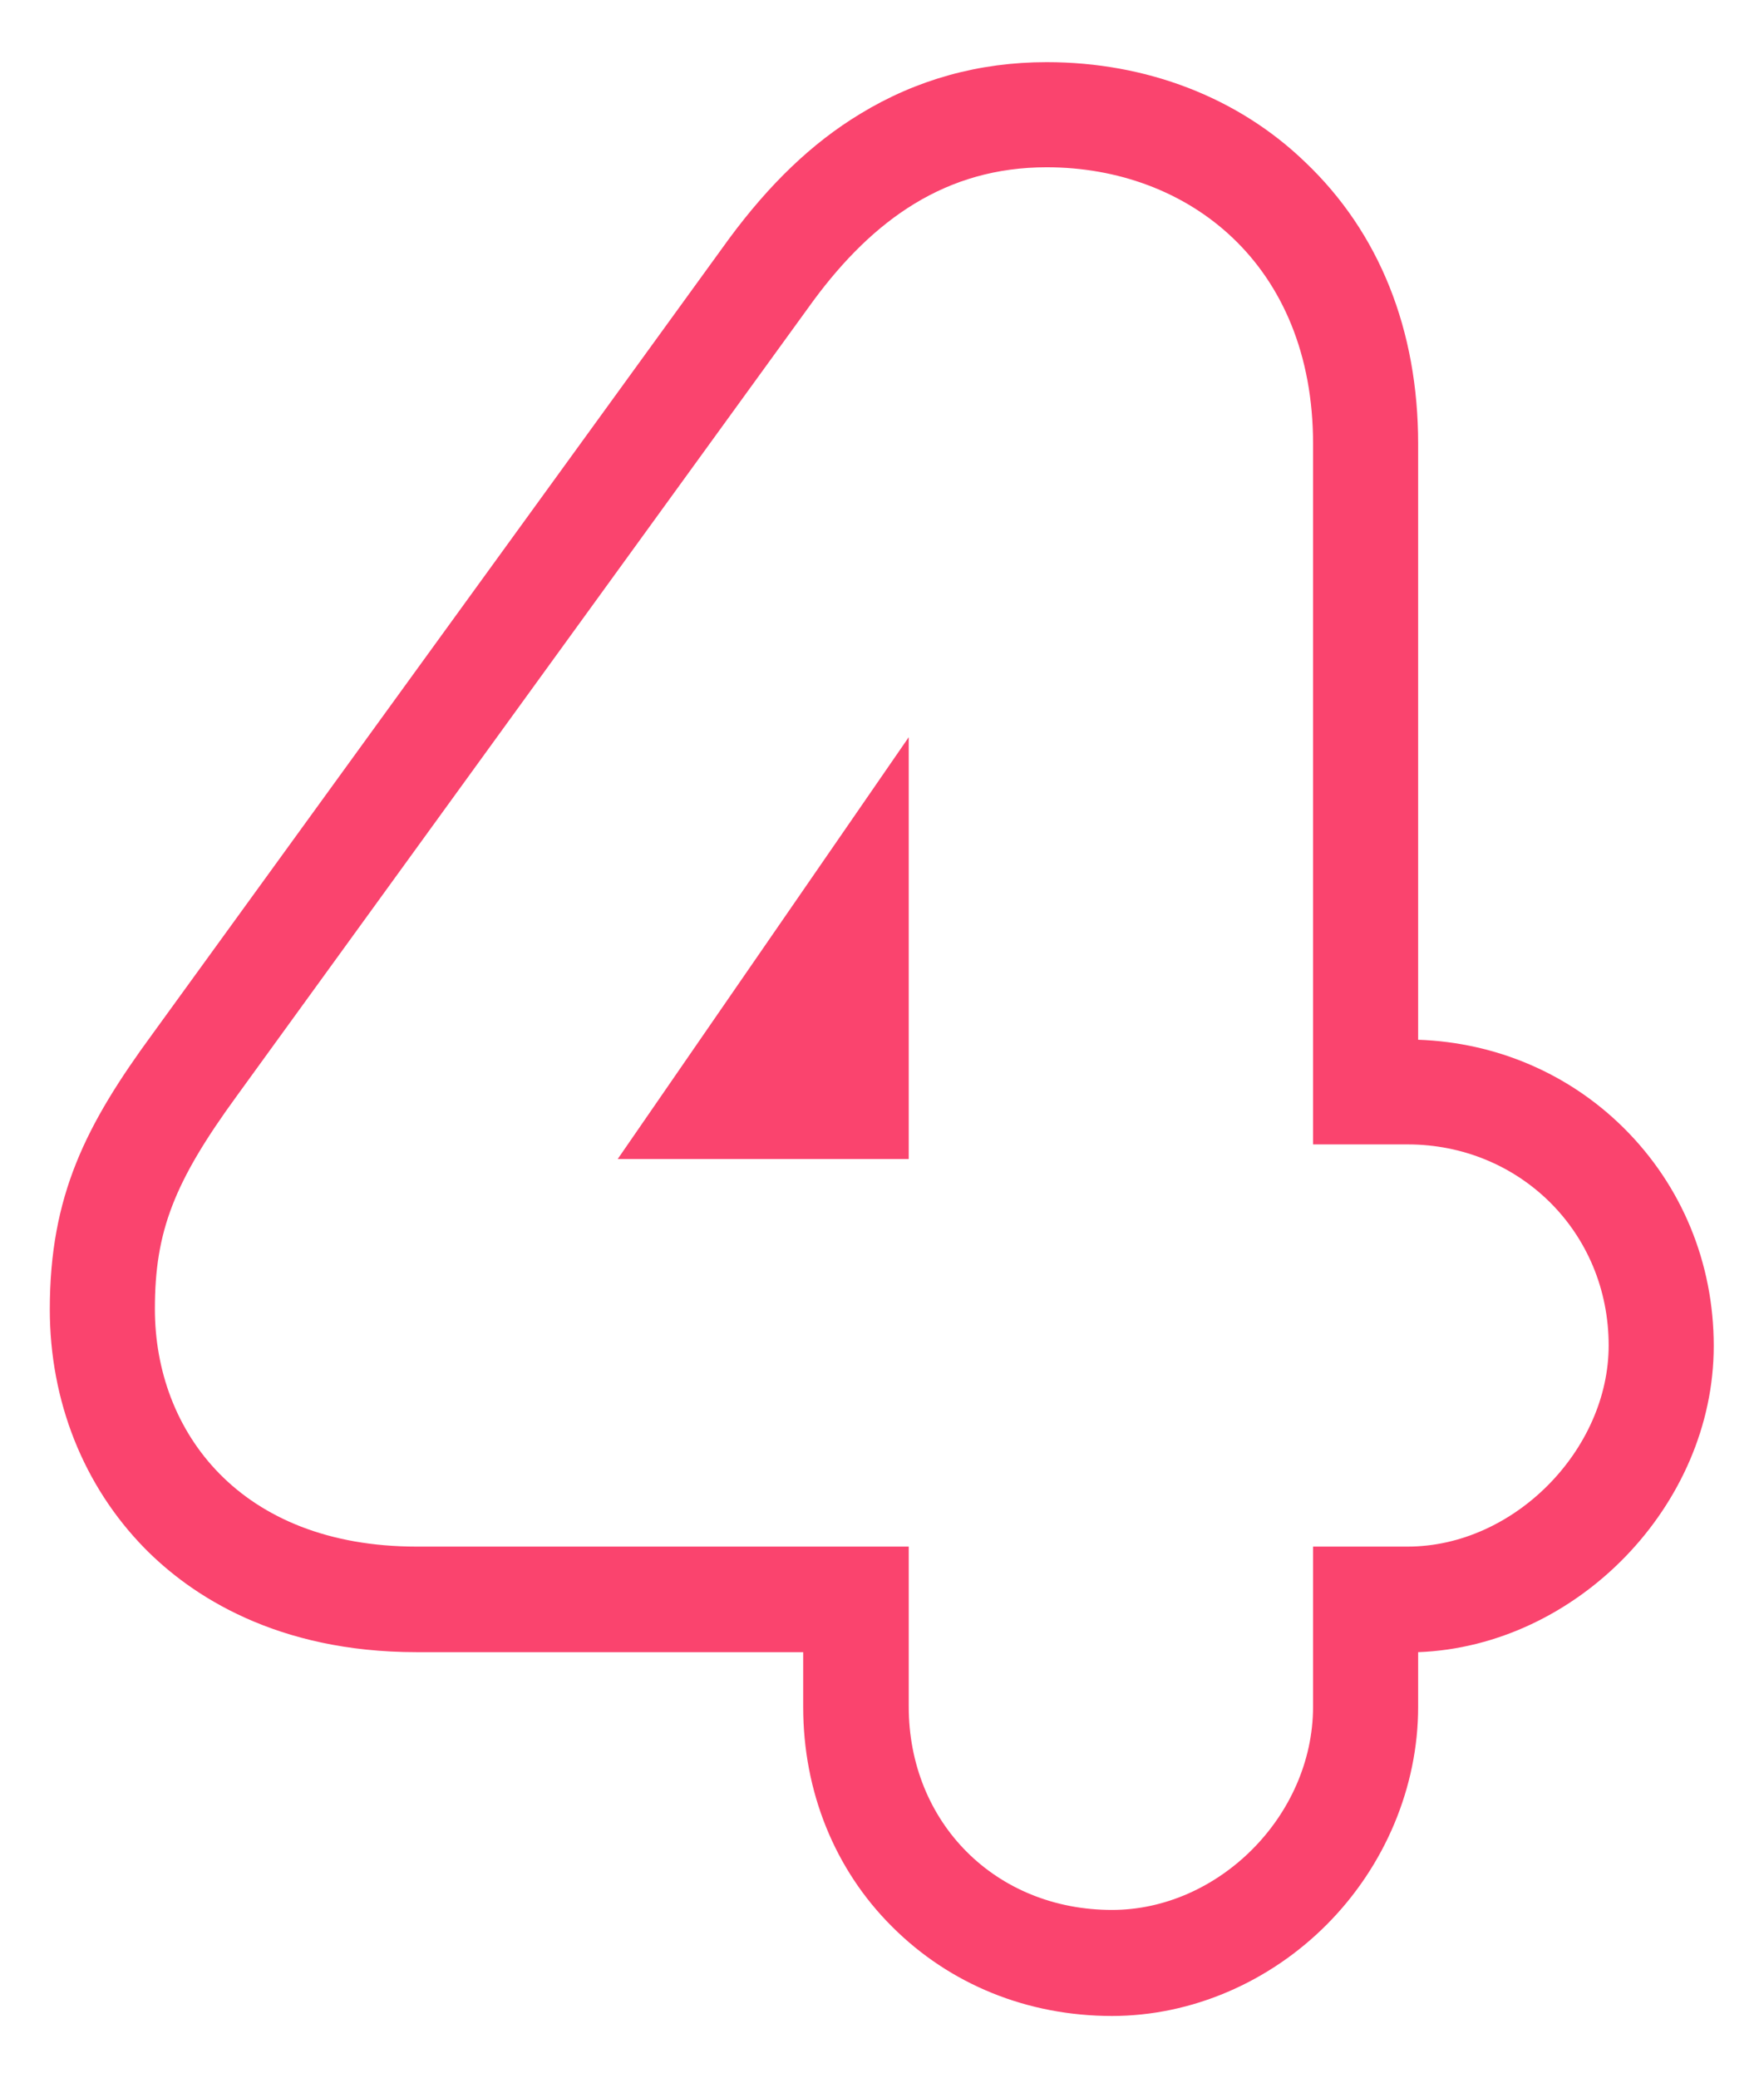 <svg xmlns="http://www.w3.org/2000/svg" xmlns:xlink="http://www.w3.org/1999/xlink" id="Layer_1" x="0px" y="0px" viewBox="0 0 386.1 454.6" style="enable-background:new 0 0 386.1 454.6;" xml:space="preserve"> <style type="text/css"> .st0{fill:#FA446E;} </style> <g> <g> <path class="st0" d="M229.1,36.6c31,0,58.3,21.2,58.3,60.5v153.3h20.7c24.4,0,44,19.1,44,44c0,22.8-20.7,44-44,44h-20.7v35 c0,23.9-20.7,44.5-44,44.5c-25.5,0-44.5-19.1-44.5-44.5v-35H91.2c-38.7,0-57.3-25.2-57.3-52c0-17,4.2-27.8,18-46.7l126.2-174 C191.2,48,207.1,36.6,229.1,36.6 M135.2,253.6h63.7v-92.3L135.2,253.6 M229.1,13.6c-14.8,0-28.5,3.8-40.8,11.3 c-10.6,6.4-19.9,15.4-28.7,27.3l0,0l0,0L33.4,226.2c-14.6,19.9-22.5,35.4-22.5,60.3c0,20.1,7.4,38.6,20.7,52.2 c10.2,10.4,28.9,22.8,59.6,22.8h84.6v12c0,18.5,6.9,35.6,19.5,48.1c12.6,12.6,29.6,19.5,48.1,19.5c17.3,0,34.4-7.3,47.1-20.1 c12.7-12.8,19.9-30.1,19.9-47.5v-12c34.7-1.3,64.7-32.1,64.7-67c0-18.2-7-35.1-19.7-47.7c-12-11.9-27.9-18.7-45-19.3V97.1 c0-24.9-8.5-46.2-24.7-61.6C271,21.3,250.9,13.6,229.1,13.6L229.1,13.6z"></path> </g> </g> </svg>